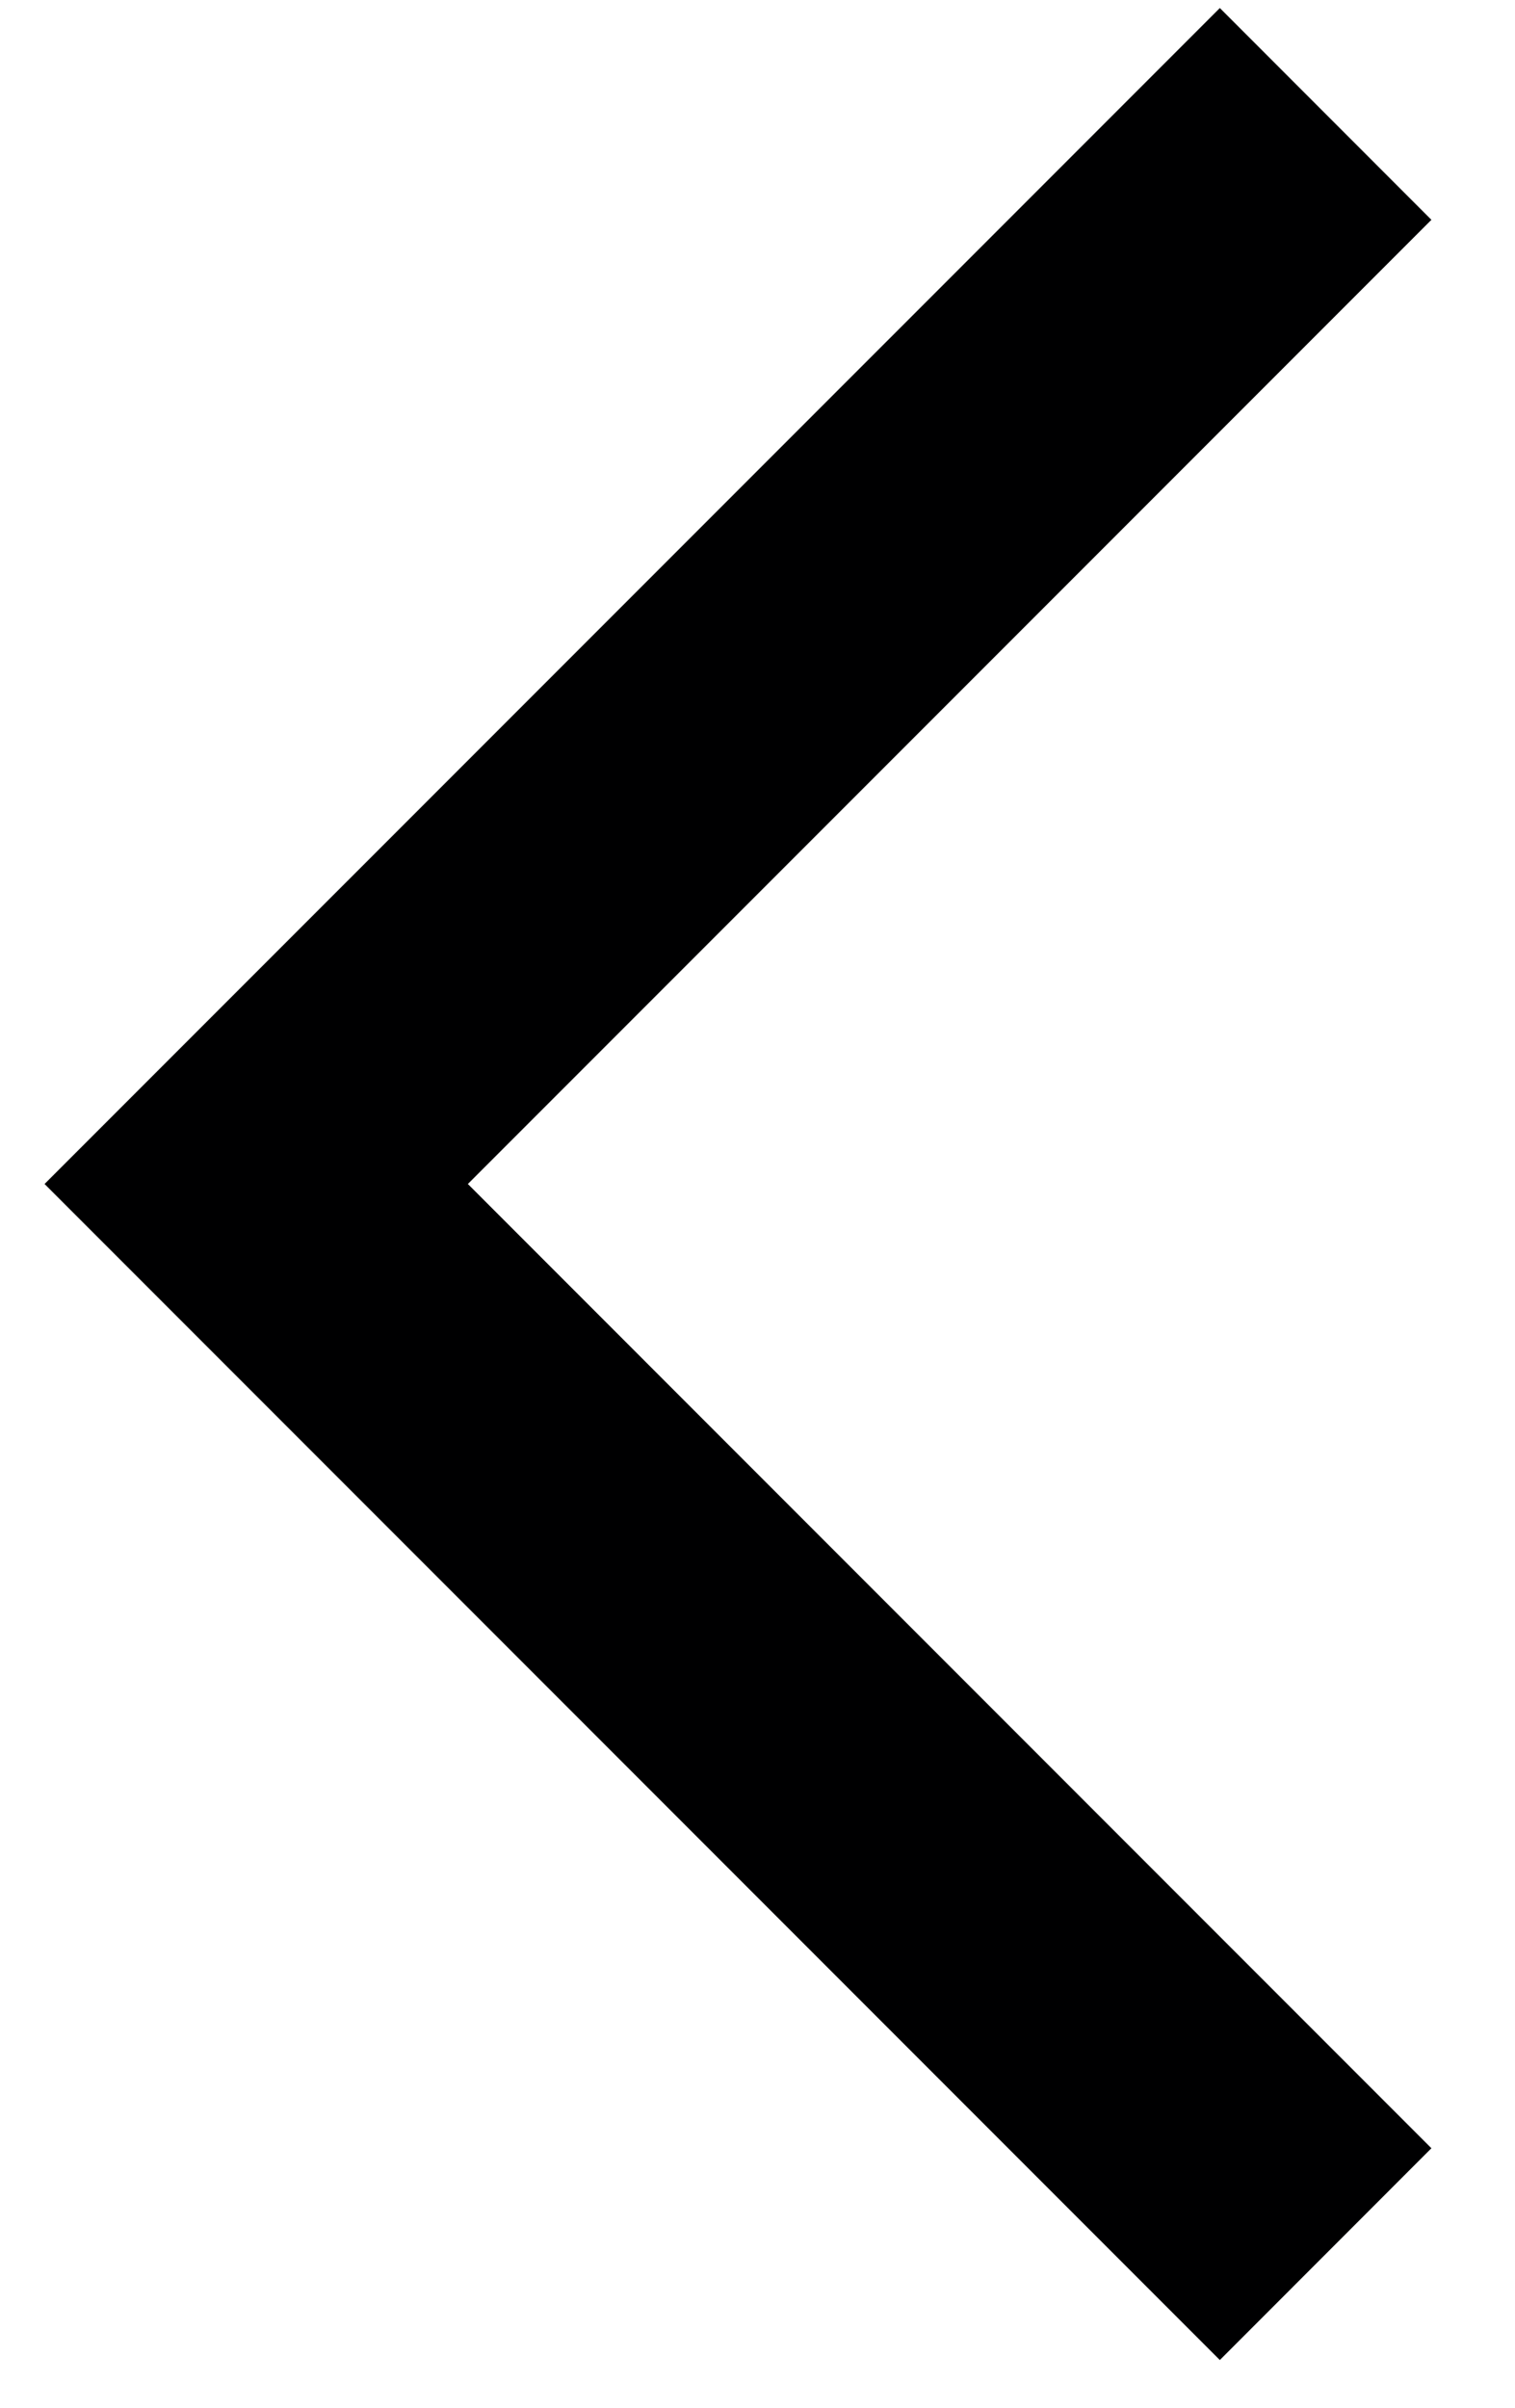 <svg width="17" height="27" viewBox="0 0 17 27" fill="none" xmlns="http://www.w3.org/2000/svg">
<path d="M16.062 2.465L5.25 13.277L16.062 24.09L13.688 26.465L0.5 13.277L13.688 0.09L16.062 2.465Z" fill="#000001"/>
</svg>
